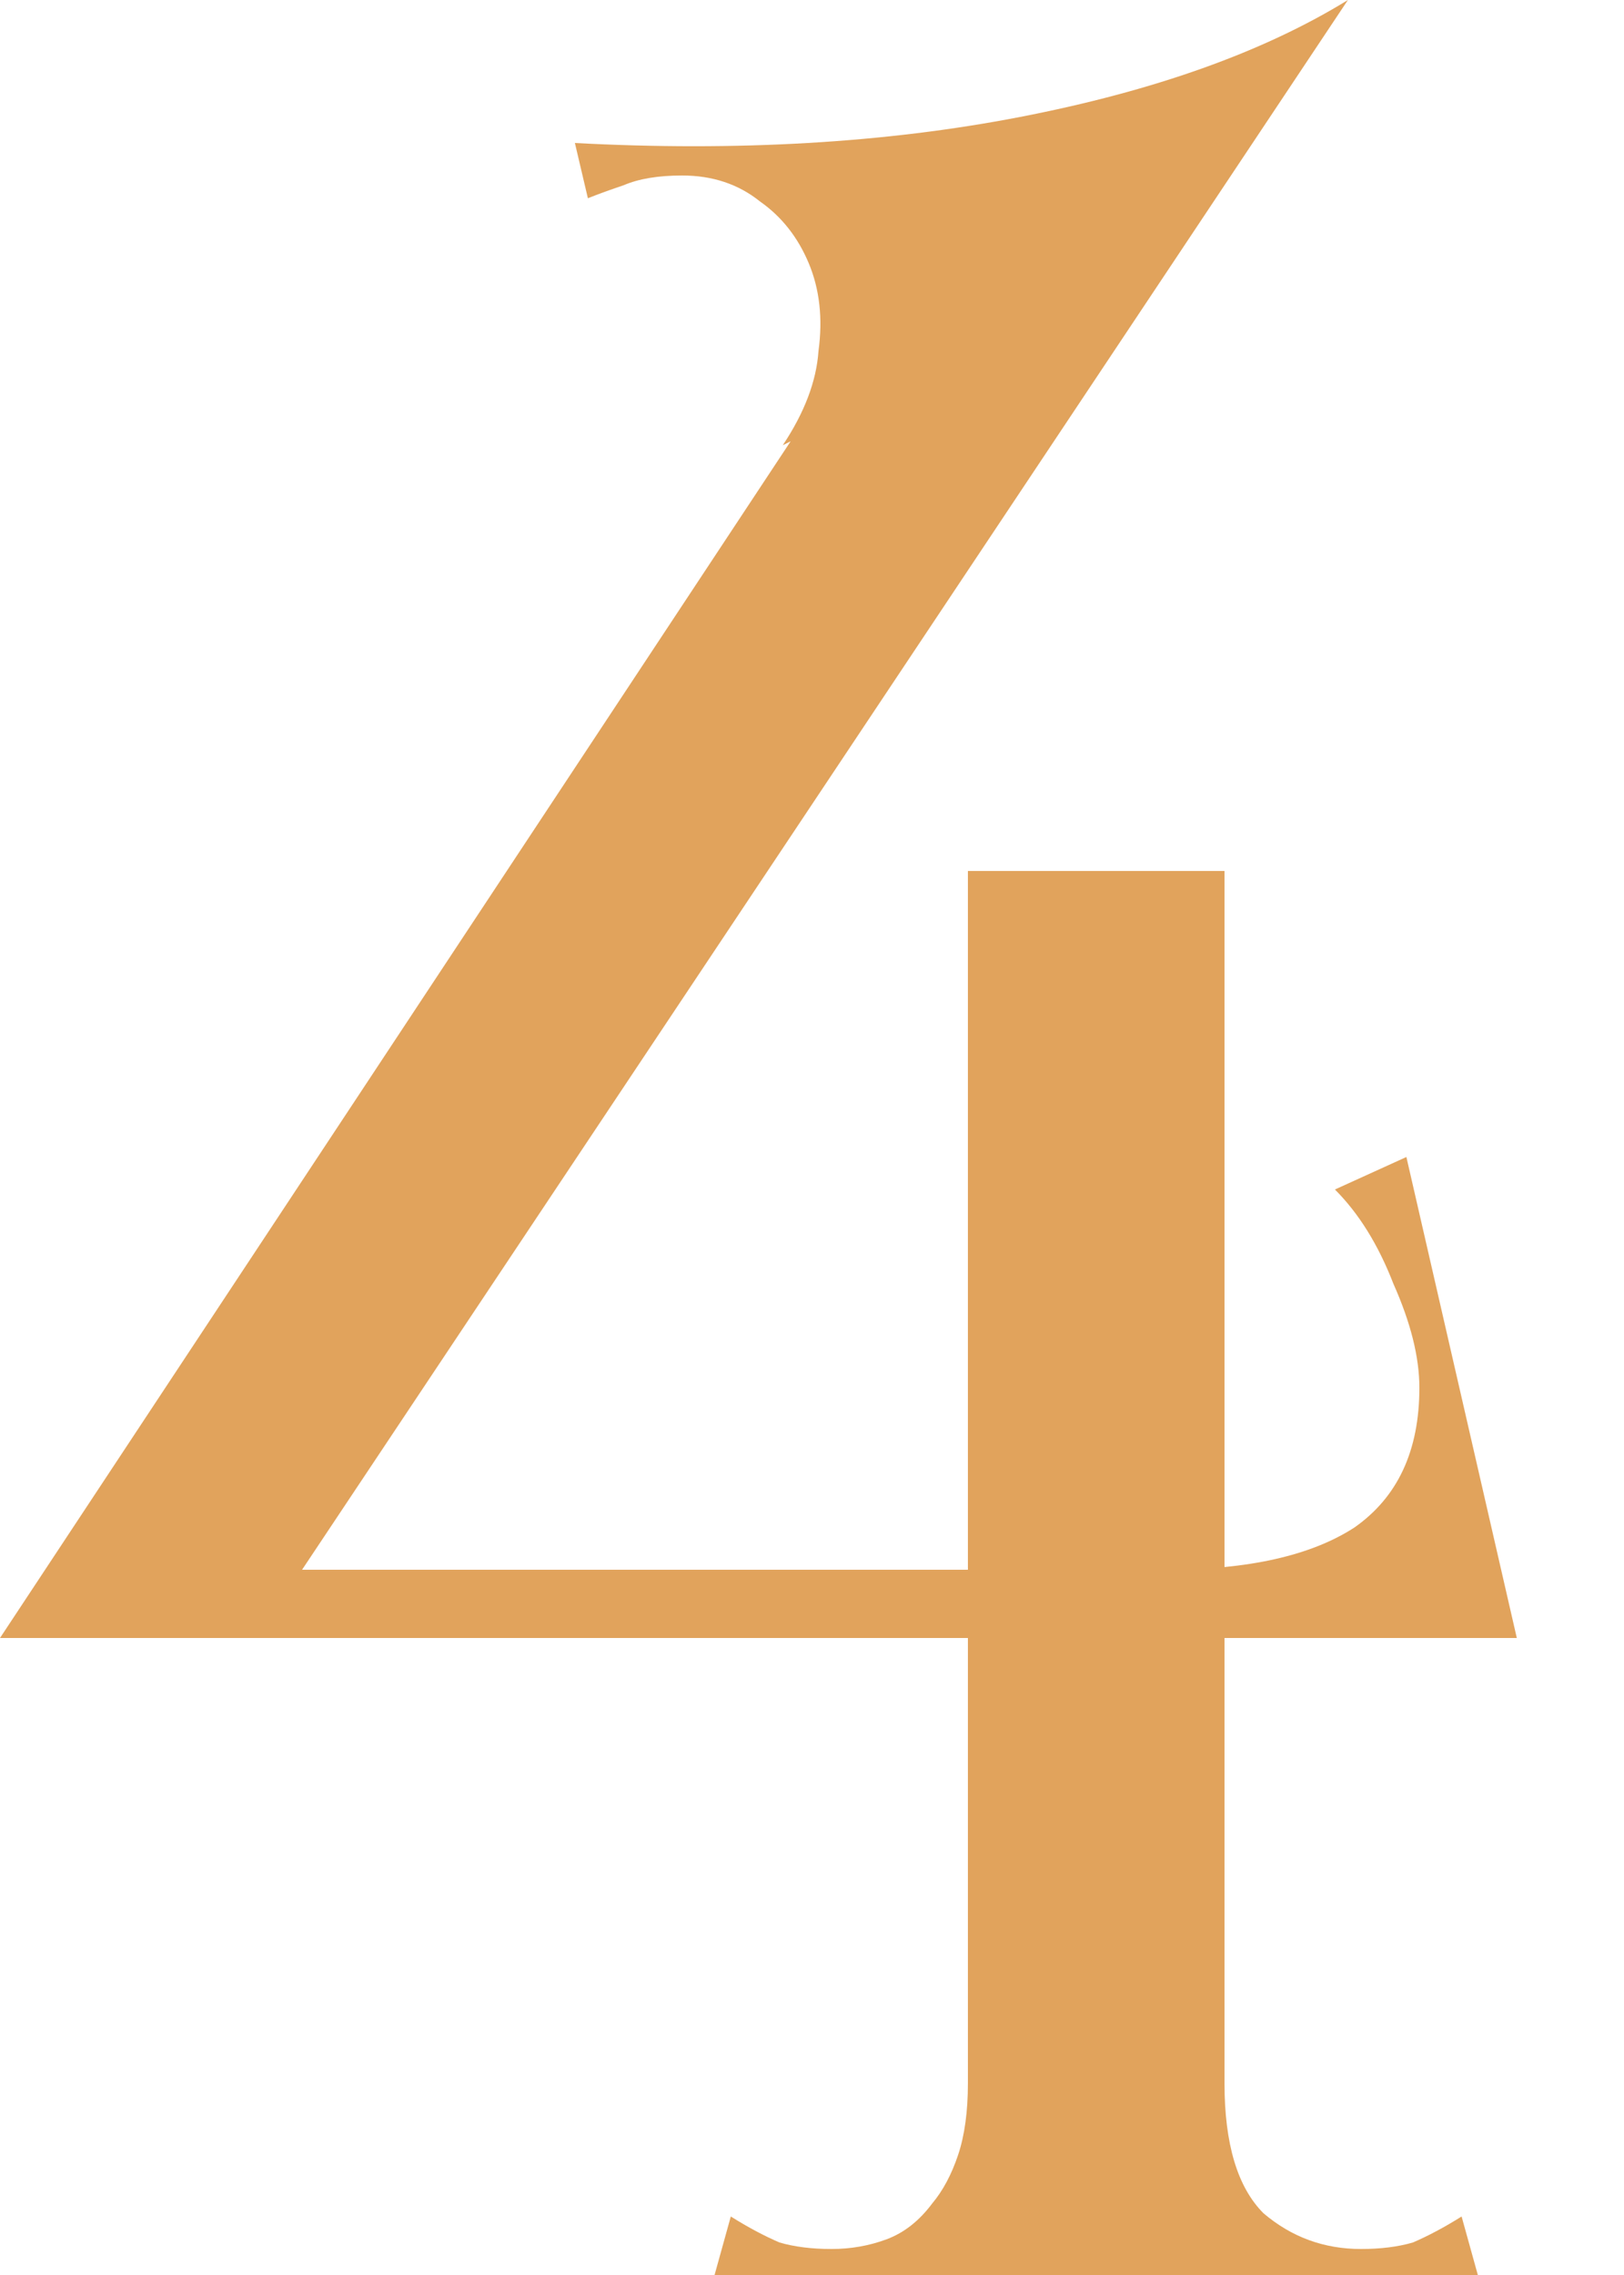 <?xml version="1.0" encoding="UTF-8"?> <svg xmlns="http://www.w3.org/2000/svg" width="10" height="14" viewBox="0 0 10 14" fill="none"> <path d="M5.96 14H7.54V13.66V5.36H5.96V14ZM4.4 14H9.1L9 13.64C8.893 13.707 8.793 13.76 8.7 13.8C8.607 13.827 8.5 13.84 8.38 13.84C8.153 13.84 7.953 13.767 7.78 13.62C7.62 13.46 7.54 13.193 7.54 12.82C7.54 12.633 7.46 12.553 7.3 12.58C7.153 12.607 6.967 12.653 6.74 12.72C6.527 12.653 6.34 12.607 6.18 12.58C6.033 12.553 5.96 12.633 5.96 12.82C5.96 12.993 5.94 13.14 5.9 13.26C5.86 13.38 5.807 13.48 5.74 13.56C5.66 13.667 5.567 13.74 5.46 13.78C5.353 13.82 5.24 13.84 5.12 13.84C5 13.84 4.893 13.827 4.8 13.8C4.707 13.76 4.607 13.707 4.5 13.64L4.4 14ZM1.49012e-08 10.08H1.58L8.3 -9.53674e-07L5.54 1.7L1.49012e-08 10.08ZM0.76 9.66V10.08H9.1V9.66H0.76ZM7.78 10.08H9.34L8.66 7.12L8.22 7.32C8.367 7.467 8.487 7.66 8.58 7.9C8.687 8.14 8.74 8.353 8.74 8.54C8.74 8.927 8.607 9.213 8.34 9.4C8.073 9.573 7.687 9.66 7.18 9.66L7.78 10.08ZM8.3 -9.53674e-07C7.78 0.32 7.107 0.56 6.28 0.72C5.453 0.88 4.54 0.933 3.54 0.88L3.62 1.22C3.687 1.193 3.76 1.167 3.84 1.14C3.933 1.1 4.053 1.08 4.2 1.08C4.387 1.08 4.547 1.133 4.68 1.24C4.813 1.333 4.913 1.46 4.98 1.62C5.047 1.78 5.067 1.96 5.04 2.16C5.027 2.347 4.953 2.54 4.82 2.74C5.247 2.527 5.633 2.327 5.98 2.14C6.287 1.993 6.573 1.84 6.84 1.68C7.12 1.52 7.3 1.4 7.38 1.32L8.3 -9.53674e-07Z" fill="#E1A35C"></path> </svg> 